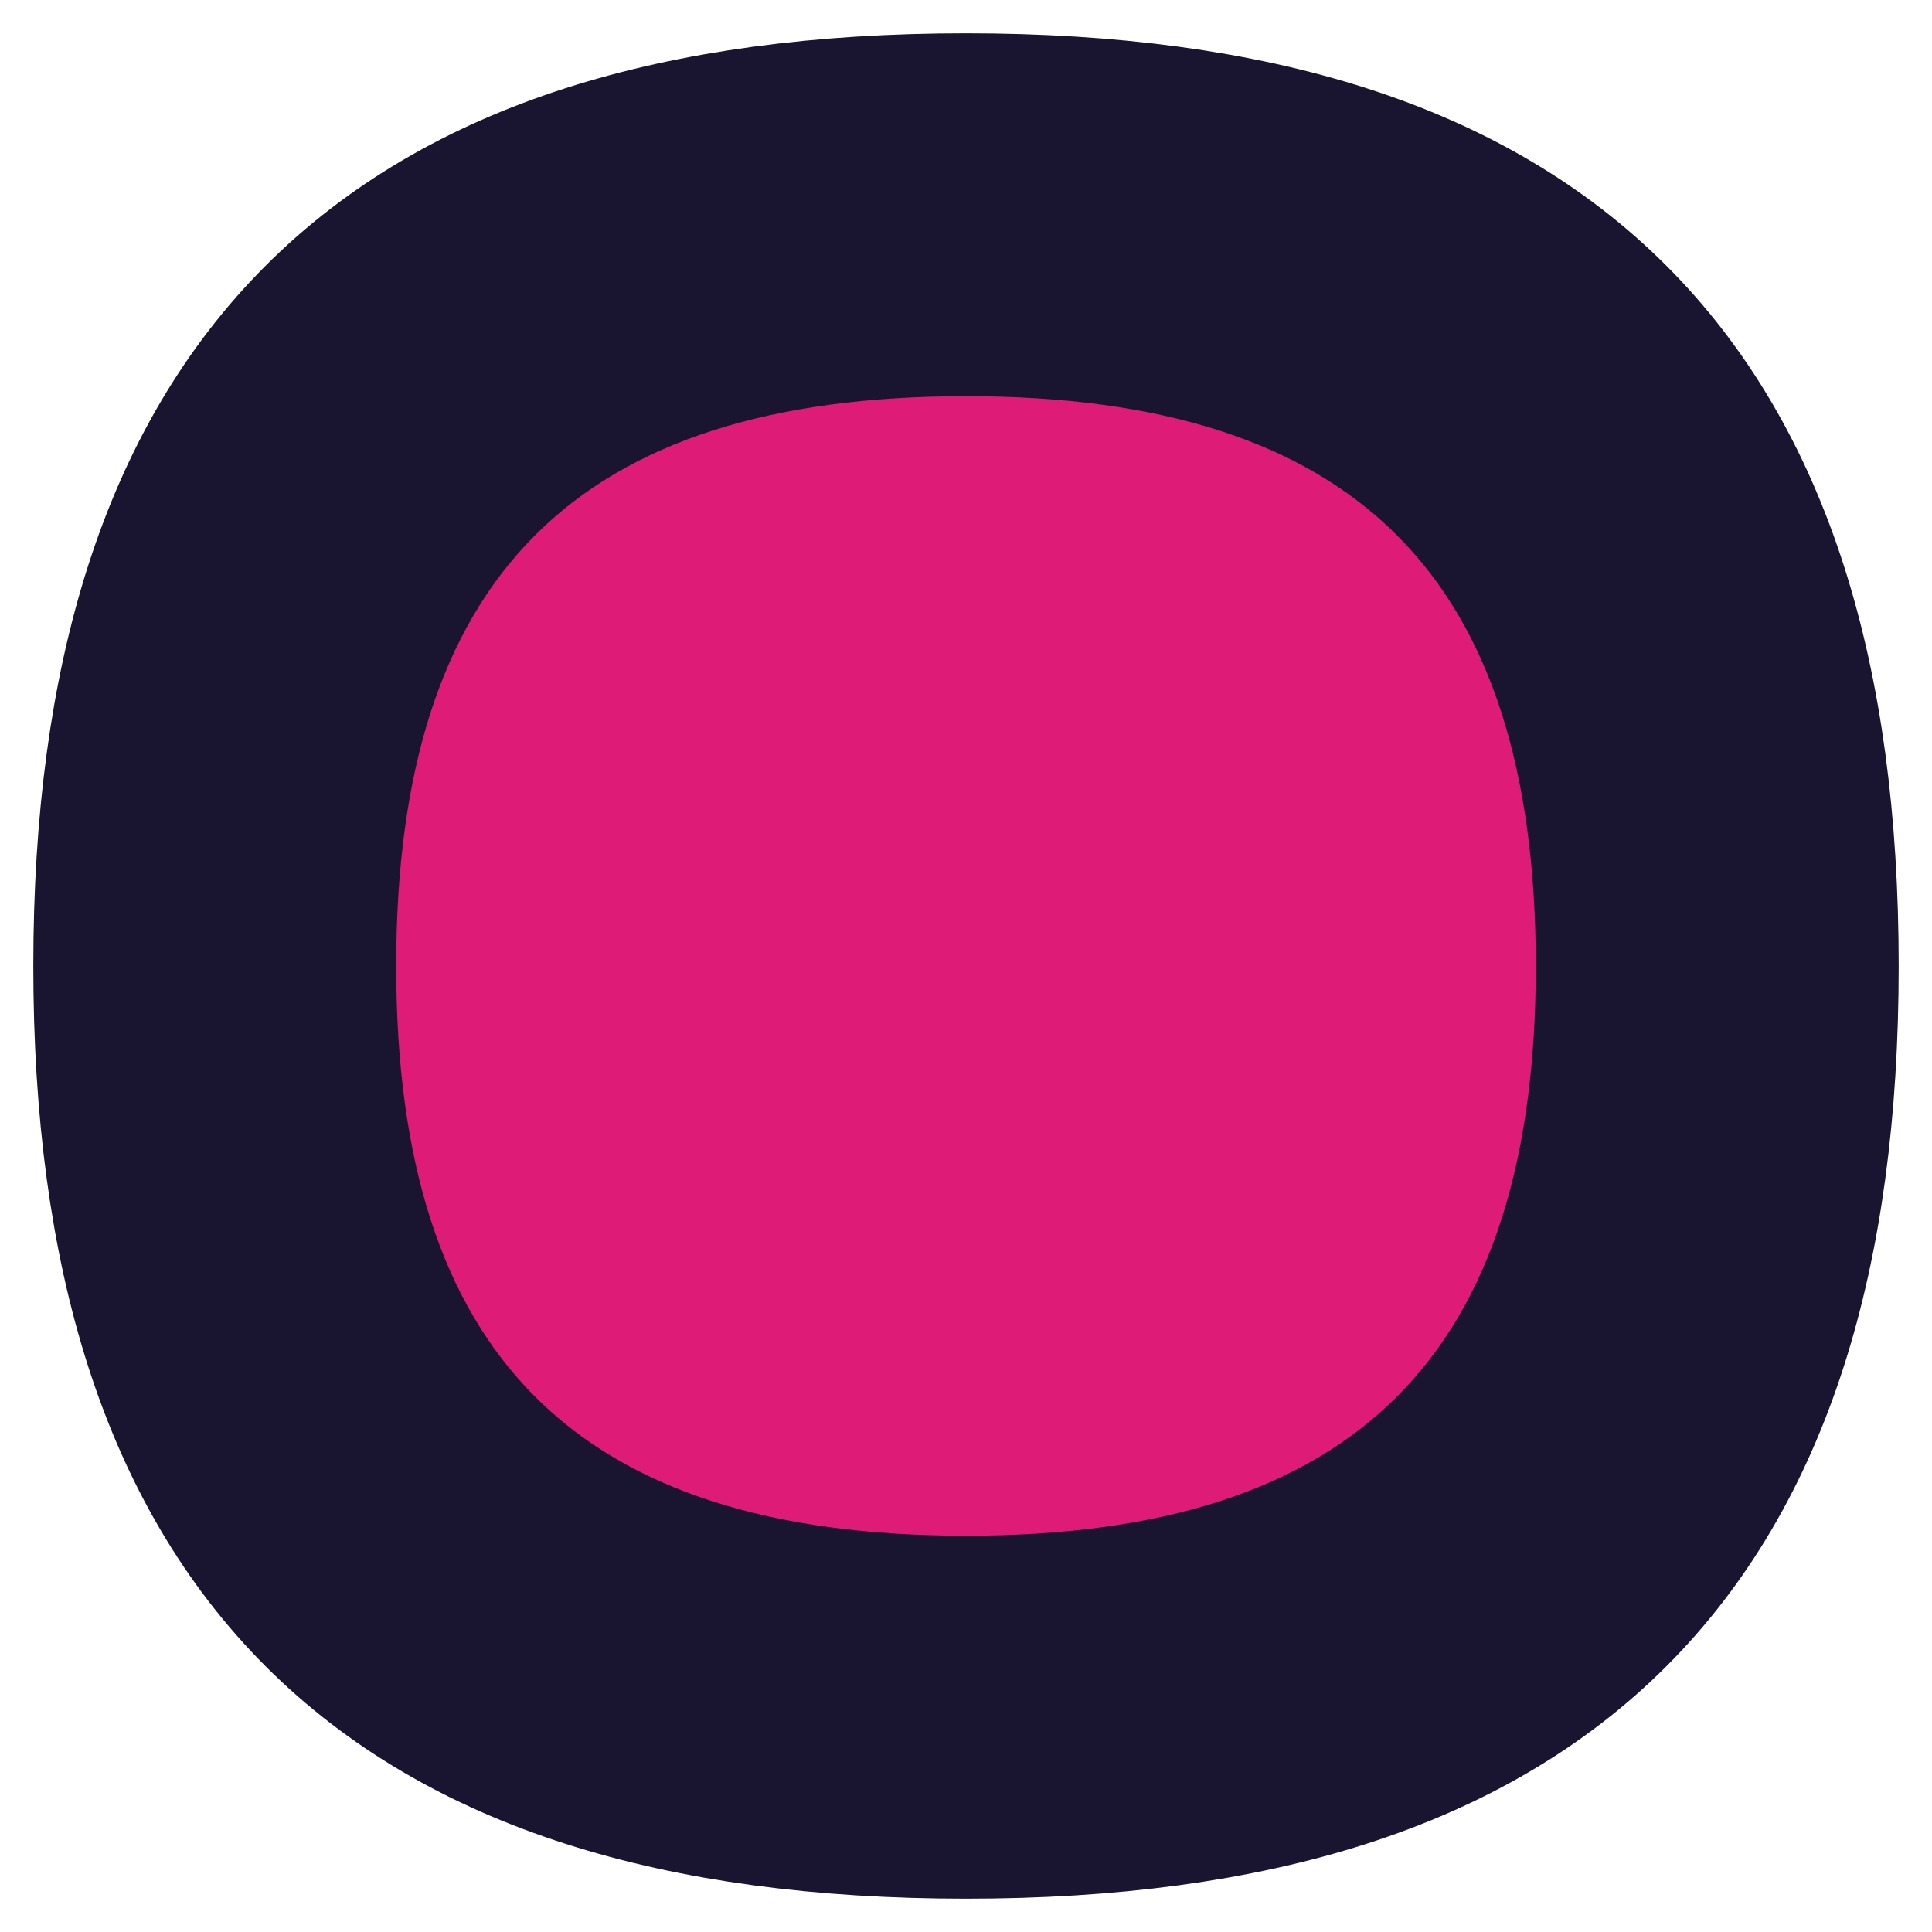 <svg width="29" height="29" viewBox="0 0 29 29" fill="none" xmlns="http://www.w3.org/2000/svg">
<path fill-rule="evenodd" clip-rule="evenodd" d="M27 14.5C27 5.964 23.039 2 14.5 2C5.961 2 2 5.964 2 14.5C2 23.036 5.961 27 14.5 27C23.039 27 27 23.036 27 14.5" fill="#191530"/>
<path d="M27 14.5C27 5.964 23.039 2 14.5 2C5.961 2 2 5.964 2 14.5C2 23.036 5.961 27 14.5 27C23.039 27 27 23.036 27 14.5" stroke="#191530" stroke-width="3"/>
<path fill-rule="evenodd" clip-rule="evenodd" d="M23.053 14.5C23.053 8.66 20.343 5.947 14.5 5.947C8.657 5.947 5.947 8.66 5.947 14.5C5.947 20.34 8.657 23.052 14.5 23.052C20.343 23.052 23.053 20.34 23.053 14.5" fill="#DE1B76"/>
</svg>
